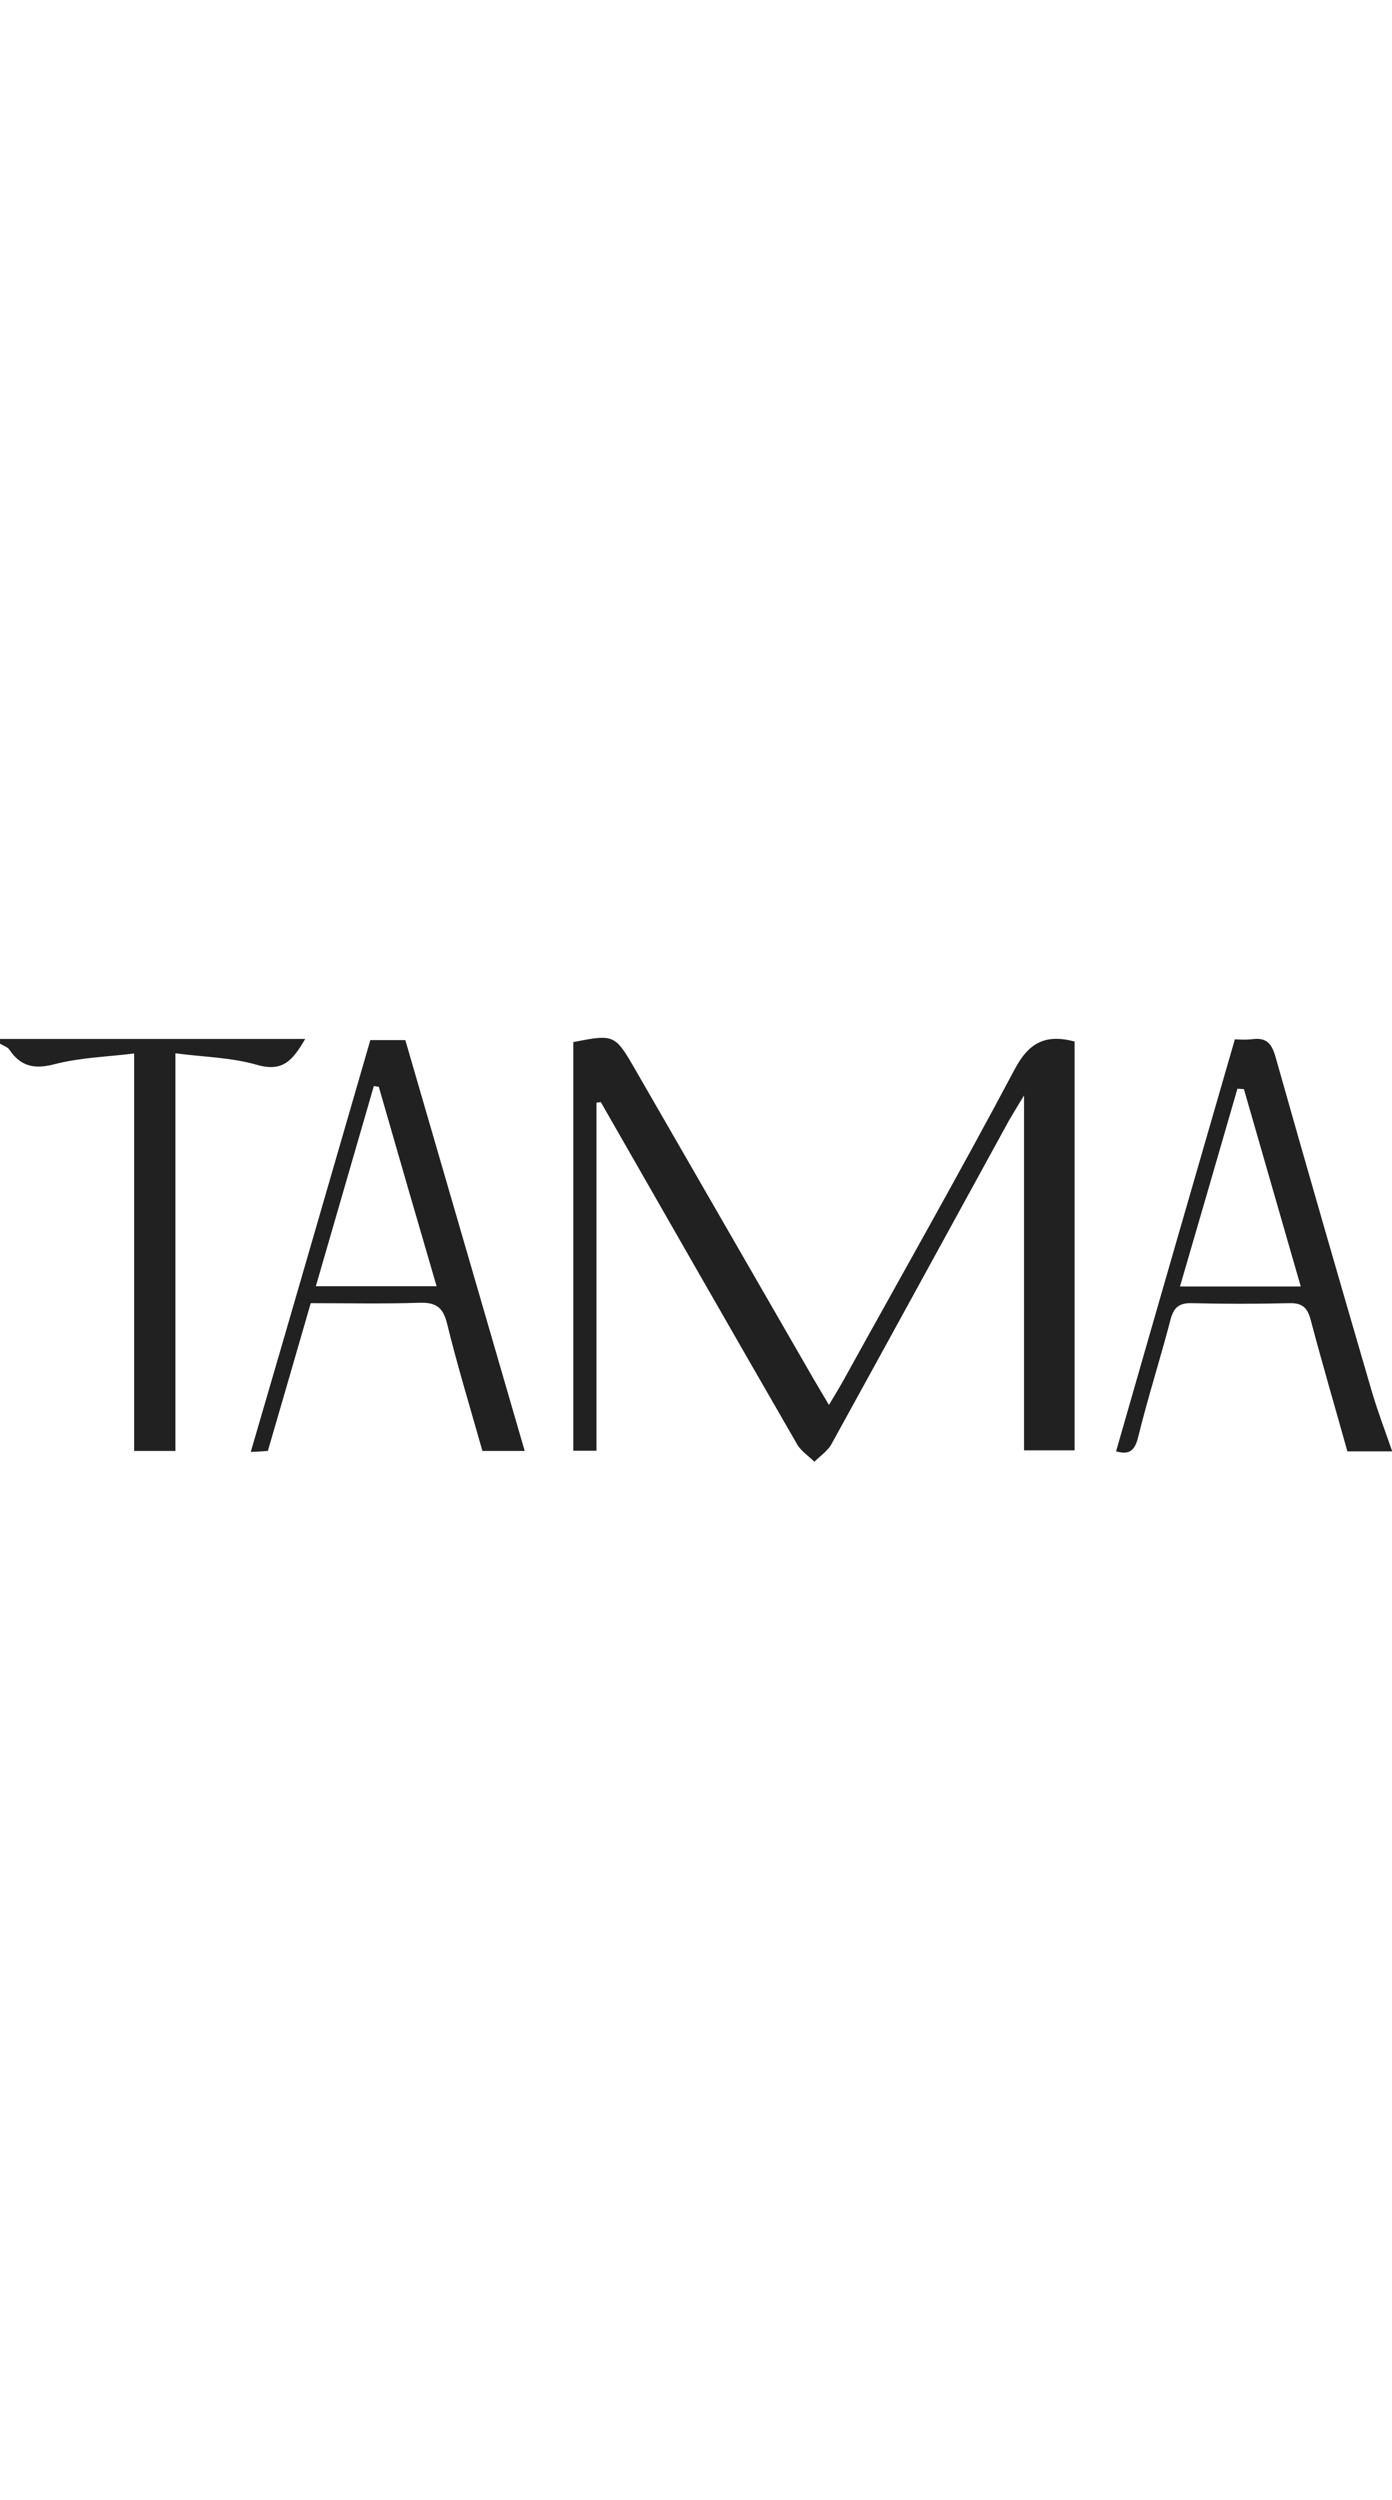 <?xml version="1.0" encoding="UTF-8"?> <svg xmlns="http://www.w3.org/2000/svg" version="1.1" id="Capa_1" x="0" y="0" viewBox="0 0 707.8 215.4" style="enable-background:new 0 0 707.8 215.4" xml:space="preserve" width="120"><style>.st0{fill:#212121}</style><path class="st0" d="M0 .5h155.2c-6.2 10.5-11.1 17-24.4 13.2-13.1-3.8-27.1-4-41.6-5.9v202.1h-21V7.9c-14 1.7-27.5 2.1-40.3 5.4C17.6 16 10.6 14.6 4.8 6 3.8 4.5 1.6 3.9 0 2.9V.5zM303.3 32.9v176.9h-11.8V2.1c20.9-4.1 21.2-3.9 31.6 14.1 30.1 52.3 60.3 104.5 90.4 156.8 2.2 3.8 4.5 7.6 8 13.5 2.9-4.9 5.1-8.4 7.1-12 29.2-52.8 59-105.2 87.3-158.5 7.2-13.6 15.6-18.1 30.5-14.2v207.8h-25.7V29.2c-3.8 6.3-5.9 9.7-7.9 13.2-30 54.7-59.9 109.4-90 164-1.9 3.5-5.7 6-8.7 9-3-3-6.8-5.4-8.8-8.9-33.4-57.9-66.6-115.9-99.8-173.9-.8.1-1.5.2-2.2.3zM627.9.7c.9 0 5 .4 9.1-.1 7.2-.9 9.7 2.5 11.6 9.1 15.9 56.3 32.2 112.6 48.6 168.8 3 10.4 6.9 20.6 10.7 31.6h-22.8c-6.3-22.6-12.8-44.7-18.7-67-1.7-6.3-4.5-8.5-11-8.3-16.4.4-32.8.4-49.2 0-6.4-.2-9.3 1.9-11 8.3-5.2 20-11.6 39.8-16.5 59.9-1.9 7.8-5.5 8.7-11.2 7.1C587.4 140.7 607.3 71.8 627.9.7zm4.6 25.3c-1.1-.1-2.2-.1-3.3-.2C619.6 59 610 92.1 600 126.3h61.4C651.5 92 642 59 632.5 26zM188.3 1.1h17.8c20.1 69.2 40.4 138.8 60.7 208.8h-21.5c-6.2-21.9-12.7-43.2-18-64.8-2.1-8.5-5.9-10.8-14.3-10.5-18 .6-36 .2-55 .2-7.2 24.9-14.3 49.4-21.8 75.1-2.5.2-5.9.4-8.7.5 20.3-69.3 40.2-138.3 60.8-209.3zm4.3 23.7c-.8-.1-1.7-.2-2.5-.4-9.8 33.7-19.5 67.4-29.5 101.8H222c-10.1-34.5-19.8-68-29.4-101.4z"></path></svg> 